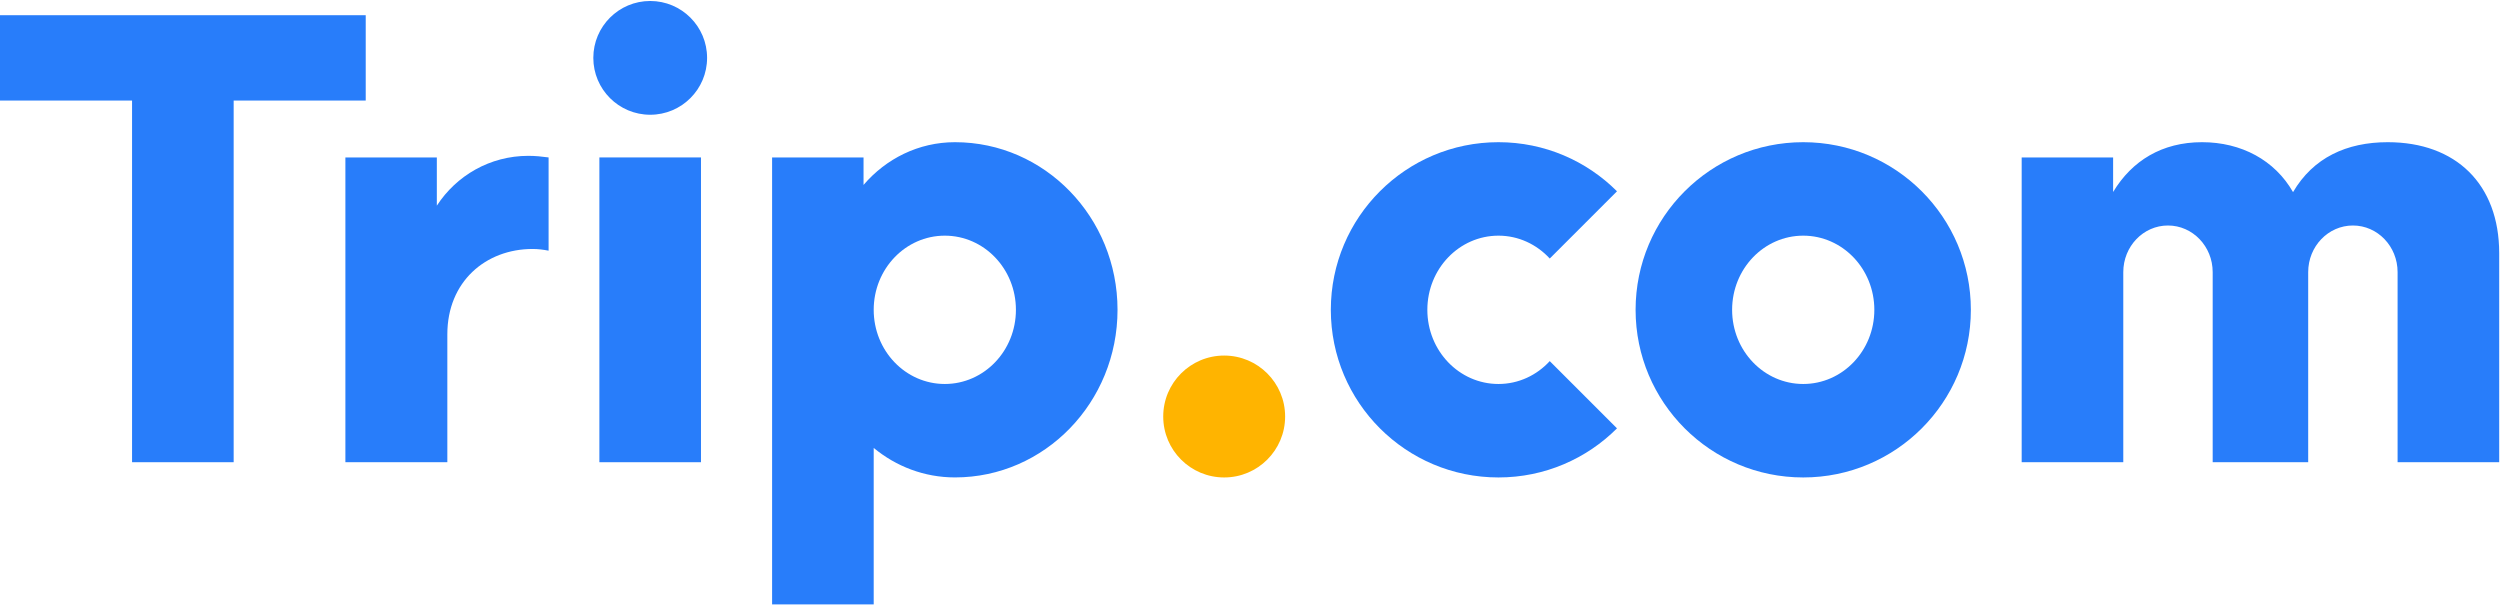 <svg xmlns="http://www.w3.org/2000/svg" width="580" height="141" viewBox="0 0 580 141" fill="none"><g clip-path="url(#clip0_14241_15243)"><path d="M221.554 32.988C213.095 32.988 205.528 36.835 200.341 42.906V36.525H179.127V140.228H202.699V103.917C207.864 108.19 214.414 110.762 221.554 110.762C242.377 110.762 259.266 93.35 259.266 71.871C259.259 50.4 242.377 32.988 221.554 32.988ZM259.259 71.879C259.259 50.4 242.377 32.988 221.547 32.988L259.259 71.879ZM219.196 89.084C210.082 89.084 202.699 81.384 202.699 71.879C202.699 62.373 210.089 54.673 219.196 54.673C228.311 54.673 235.694 62.373 235.694 71.879C235.694 81.384 228.304 89.084 219.196 89.084Z" fill="#287DFA"></path><path d="M284.009 110.77C291.818 110.77 298.149 104.44 298.149 96.63C298.149 88.821 291.818 82.49 284.009 82.49C276.2 82.49 269.869 88.821 269.869 96.63C269.869 104.44 276.2 110.77 284.009 110.77Z" fill="#FFB400"></path><path d="M150.847 26.622C158.136 26.622 164.044 20.714 164.044 13.425C164.044 6.137 158.136 0.229 150.847 0.229C143.559 0.229 137.65 6.137 137.65 13.425C137.65 20.714 143.559 26.622 150.847 26.622Z" fill="#287DFA"></path><path d="M162.628 36.525H139.057V107.233H162.628V36.525Z" fill="#287DFA"></path><path fill-rule="evenodd" clip-rule="evenodd" d="M0 3.529V23.328H30.638V107.232H54.209V23.328H84.847V3.529H0Z" fill="#287DFA"></path><path d="M347.642 89.084C338.528 89.084 331.145 81.384 331.145 71.879C331.145 62.373 338.528 54.673 347.642 54.673C352.321 54.673 356.536 56.715 359.543 59.979L375.141 44.38C368.105 37.343 358.378 32.988 347.642 32.988C326.164 32.988 308.752 50.4 308.752 71.879C308.752 93.358 326.164 110.769 347.642 110.769C358.378 110.769 368.105 106.415 375.141 99.378L359.543 83.779C356.544 87.043 352.329 89.084 347.642 89.084Z" fill="#287DFA"></path><path fill-rule="evenodd" clip-rule="evenodd" d="M553.95 32.988C544.416 32.988 536.649 36.591 531.985 44.571C527.748 37.151 519.975 32.988 510.867 32.988C501.612 32.988 494.62 37.269 490.243 44.542V36.525H469.029V60.797V107.233H492.601V63.133C492.601 57.157 497.243 52.316 502.968 52.316C508.694 52.316 513.343 57.157 513.343 63.133V107.233H535.5V63.133C535.5 57.157 540.142 52.316 545.875 52.316C551.607 52.316 556.242 57.157 556.242 63.133V107.233H579.814V58.697C579.799 42.737 569.77 32.988 553.95 32.988Z" fill="#287DFA"></path><path d="M418.349 32.988C396.87 32.988 379.458 50.4 379.458 71.879C379.458 93.358 396.87 110.769 418.349 110.769C439.828 110.769 457.239 93.358 457.239 71.879C457.239 50.4 439.828 32.988 418.349 32.988ZM418.349 89.084C409.234 89.084 401.851 81.384 401.851 71.879C401.851 62.373 409.234 54.673 418.349 54.673C427.463 54.673 434.846 62.373 434.846 71.879C434.854 81.384 427.463 89.084 418.349 89.084Z" fill="#287DFA"></path><path d="M122.558 36.156C113.657 36.156 105.854 40.761 101.345 47.717V36.525H80.131V71.878V107.232H103.702H103.783V77.559C103.783 65.372 112.648 57.761 123.582 57.761C124.85 57.761 126.073 57.923 127.274 58.158V36.525C125.727 36.311 124.165 36.156 122.558 36.156Z" fill="#287DFA"></path></g><defs><clipPath id="clip0_14241_15243"><rect width="579.814" height="140" fill="white" transform="translate(0 0.229)"></rect></clipPath></defs></svg>